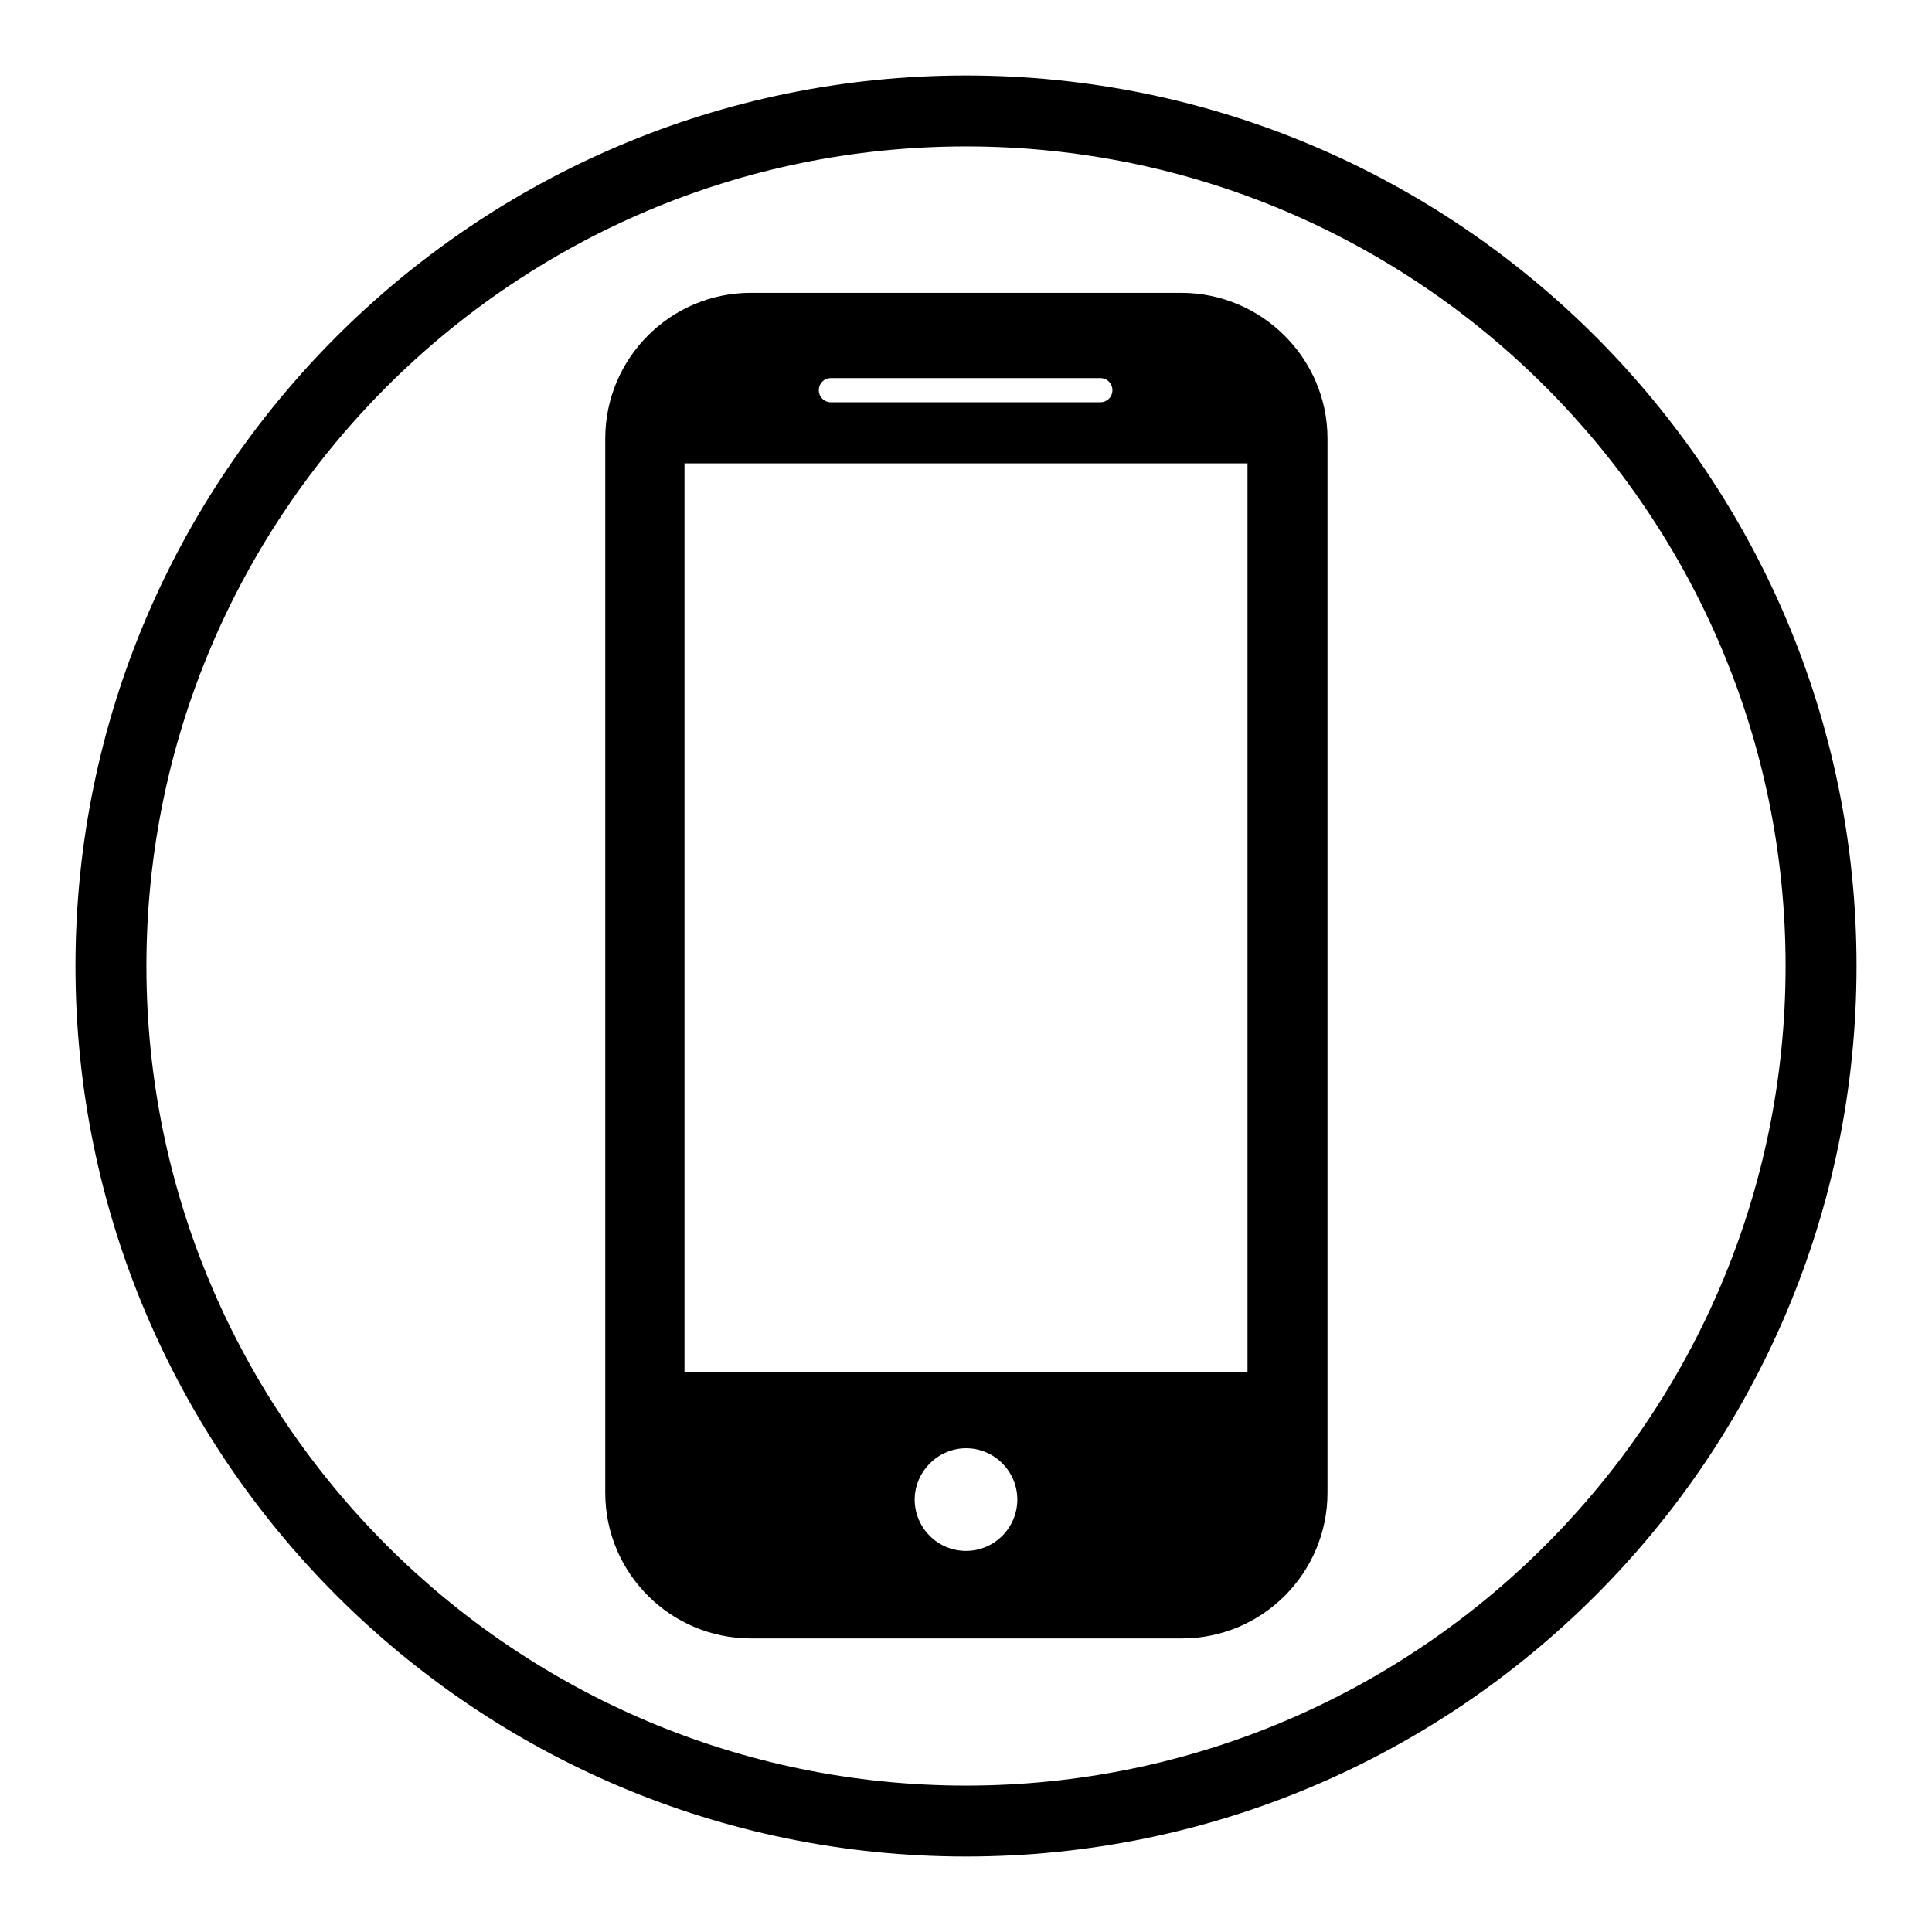 <?xml version="1.0" encoding="utf-8"?>
<!-- Svg Vector Icons : http://www.onlinewebfonts.com/icon -->
<!DOCTYPE svg PUBLIC "-//W3C//DTD SVG 1.1//EN" "http://www.w3.org/Graphics/SVG/1.1/DTD/svg11.dtd">
<svg version="1.1" xmlns="http://www.w3.org/2000/svg" xmlns:xlink="http://www.w3.org/1999/xlink" x="0px" y="0px" viewBox="0 0 256 256" enable-background="new 0 0 256 256" xml:space="preserve">
<g> <path fill="#000000" d="M156.5,38.8H99.5c-10.7,0-19.3,8.7-19.3,19.3v139.7c0,10.7,8.7,19.3,19.3,19.3h57.1 c10.7,0,19.3-8.7,19.3-19.3V58.1C175.9,47.5,167.2,38.8,156.5,38.8z M110.1,50.1h35.7c0.9,0,1.6,0.7,1.6,1.6c0,0.9-0.7,1.6-1.6,1.6 h-35.7c-0.9,0-1.6-0.7-1.6-1.6C108.5,50.8,109.2,50.1,110.1,50.1z M128,205.5c-3.8,0-6.8-3.1-6.8-6.8s3.1-6.8,6.8-6.8 c3.8,0,6.8,3.1,6.8,6.8S131.8,205.5,128,205.5z M165.3,181.8H90.7V61.4h74.6V181.8z M128,246c-65.1,0-118-52.9-118-118 C10,62.9,62.9,10,128,10c65.1,0,118,52.9,118,118C246,193.1,193.1,246,128,246z M128,19.4C68.1,19.4,19.4,68.1,19.4,128 c0,59.9,48.7,108.6,108.6,108.6c59.9,0,108.6-48.7,108.6-108.6C236.6,68.1,187.9,19.4,128,19.4z"/></g>
</svg>